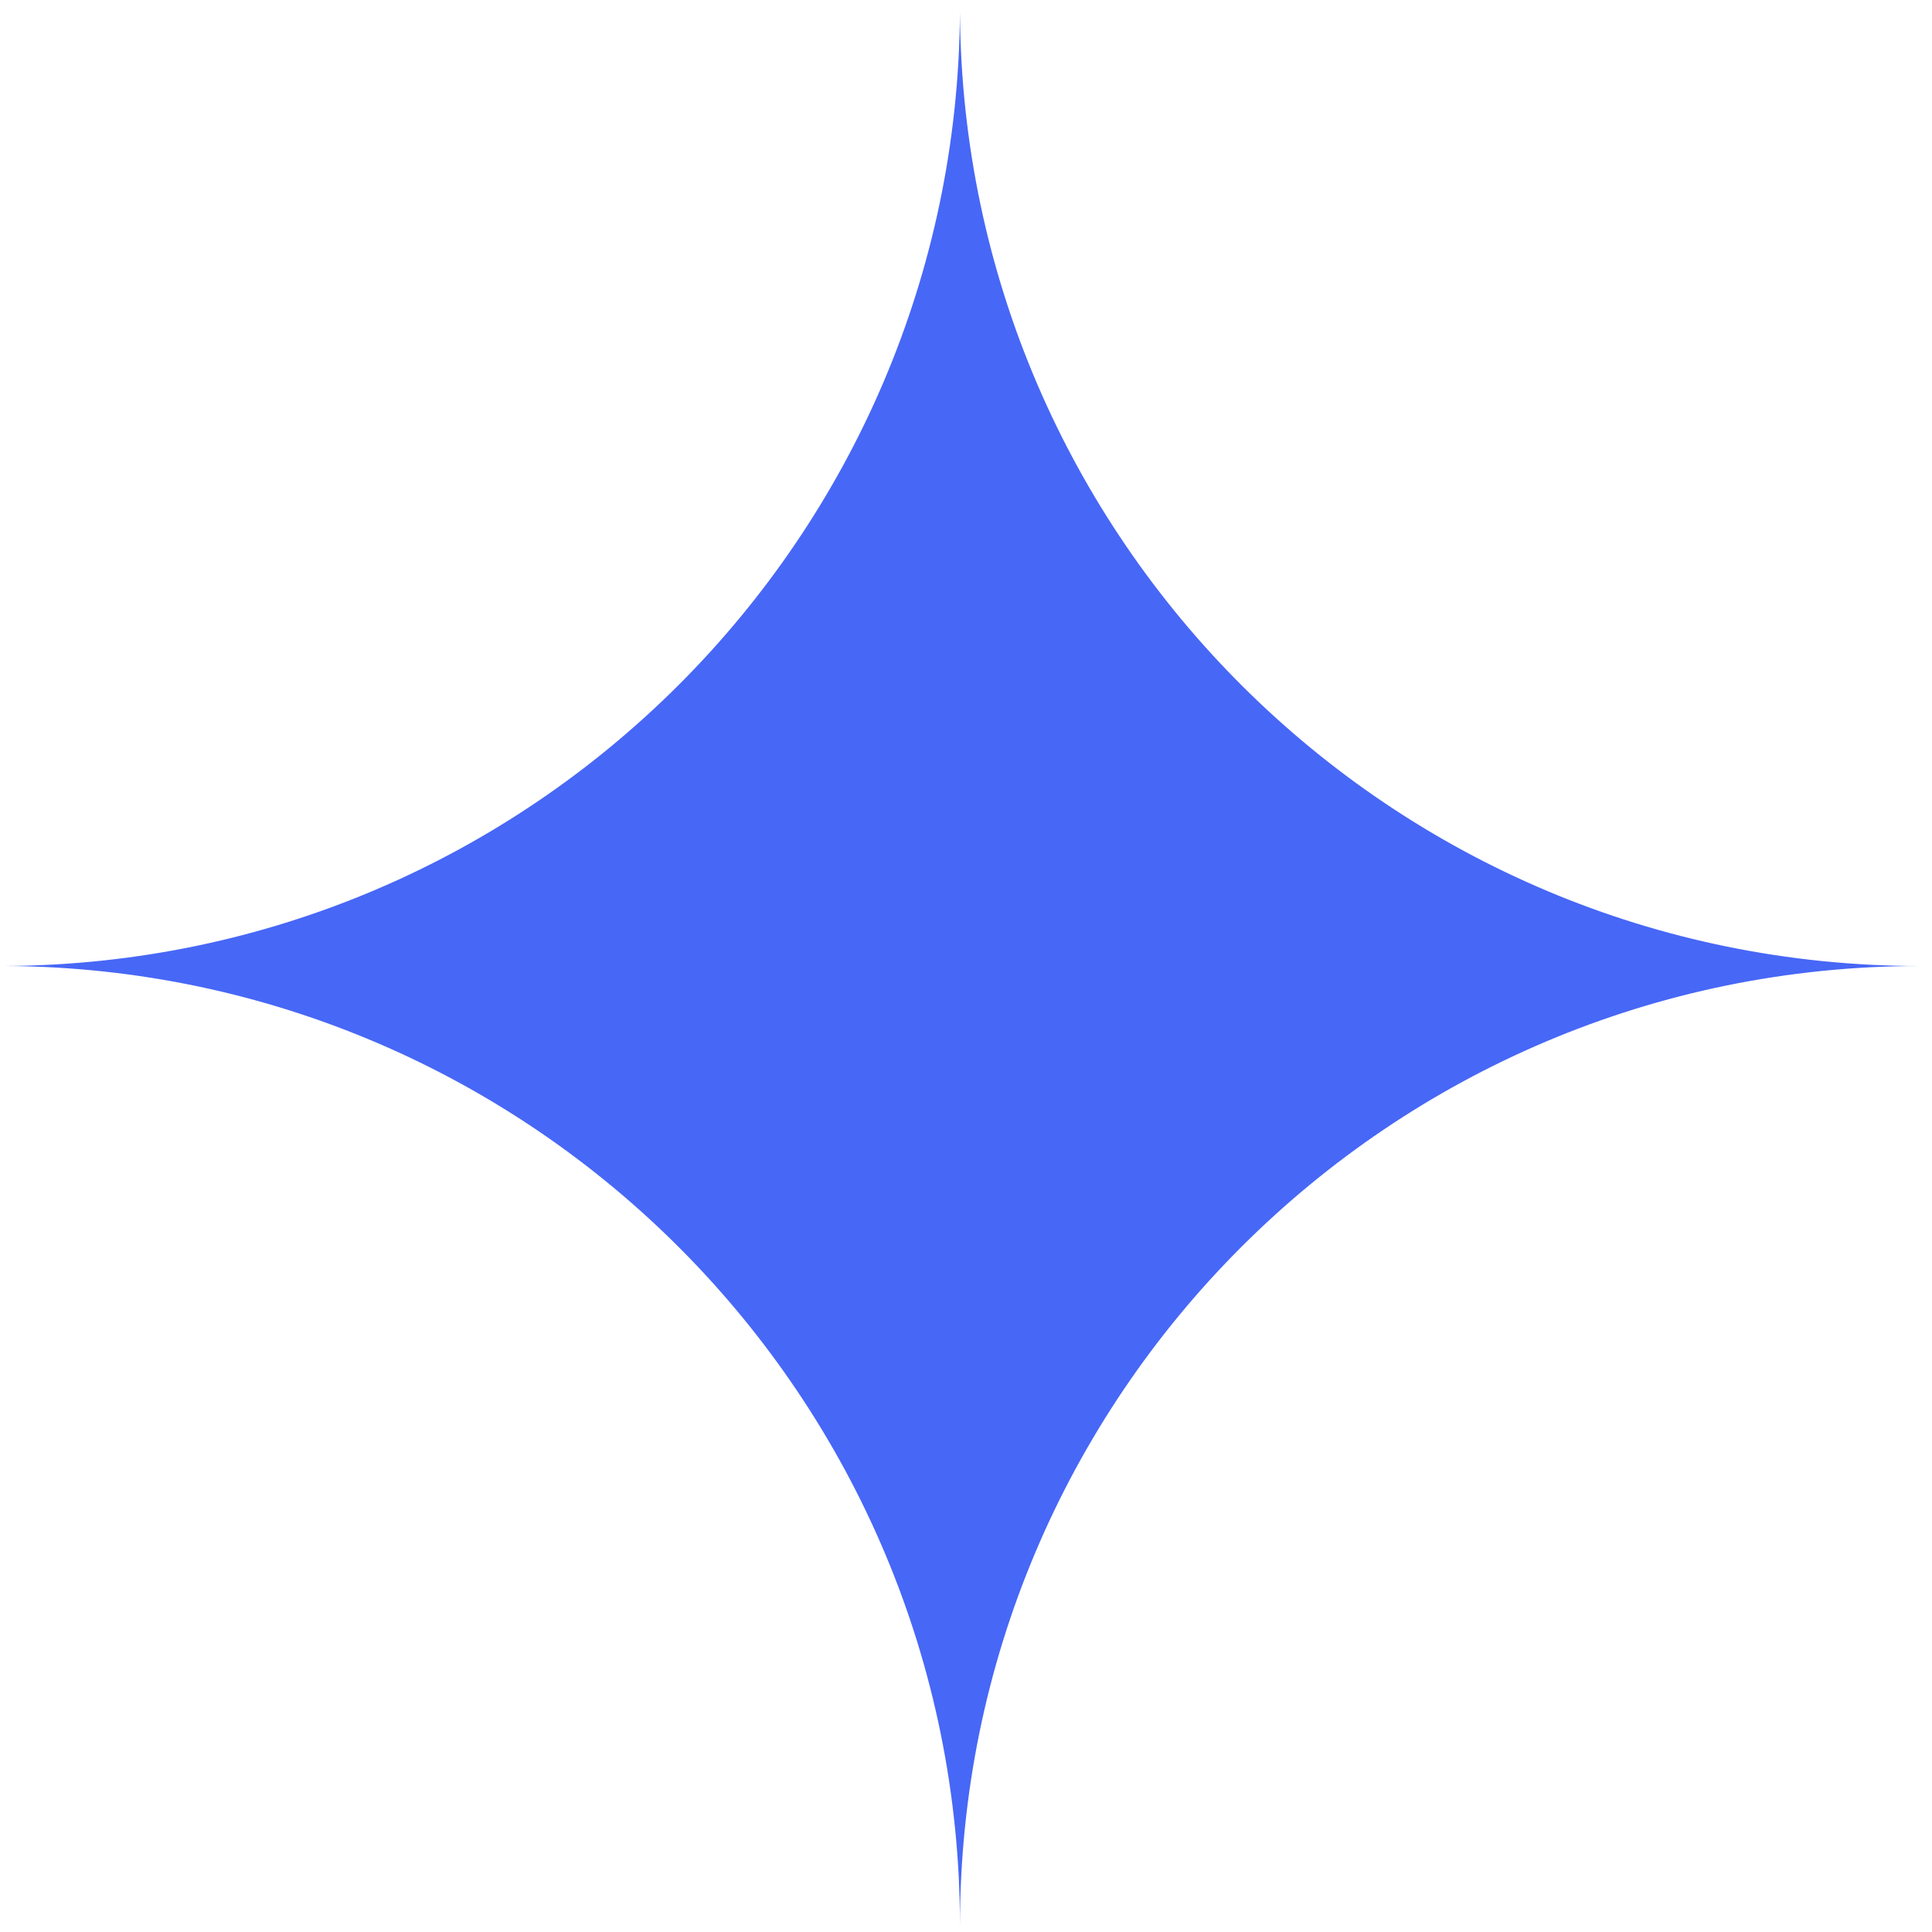 <?xml version="1.0" encoding="UTF-8"?> <svg xmlns="http://www.w3.org/2000/svg" width="160" height="160" viewBox="0 0 160 160" fill="none"> <path fill-rule="evenodd" clip-rule="evenodd" d="M79.5 0.5C79.5 0.666 79.498 0.834 79.499 1C79.499 0.834 79.5 0.666 79.5 0.5ZM79.5 159.5C79.5 159.666 79.498 159.834 79.499 160C79.499 159.834 79.5 159.666 79.5 159.5Z" fill="#4767F6"></path> <path d="M79.499 1C79.231 44.51 44.01 79.731 0.5 79.998C44.177 80.268 79.5 115.76 79.5 159.5C79.5 115.594 115.093 80 159 80C115.26 80 79.768 44.676 79.499 1Z" fill="#4767F6"></path> </svg> 